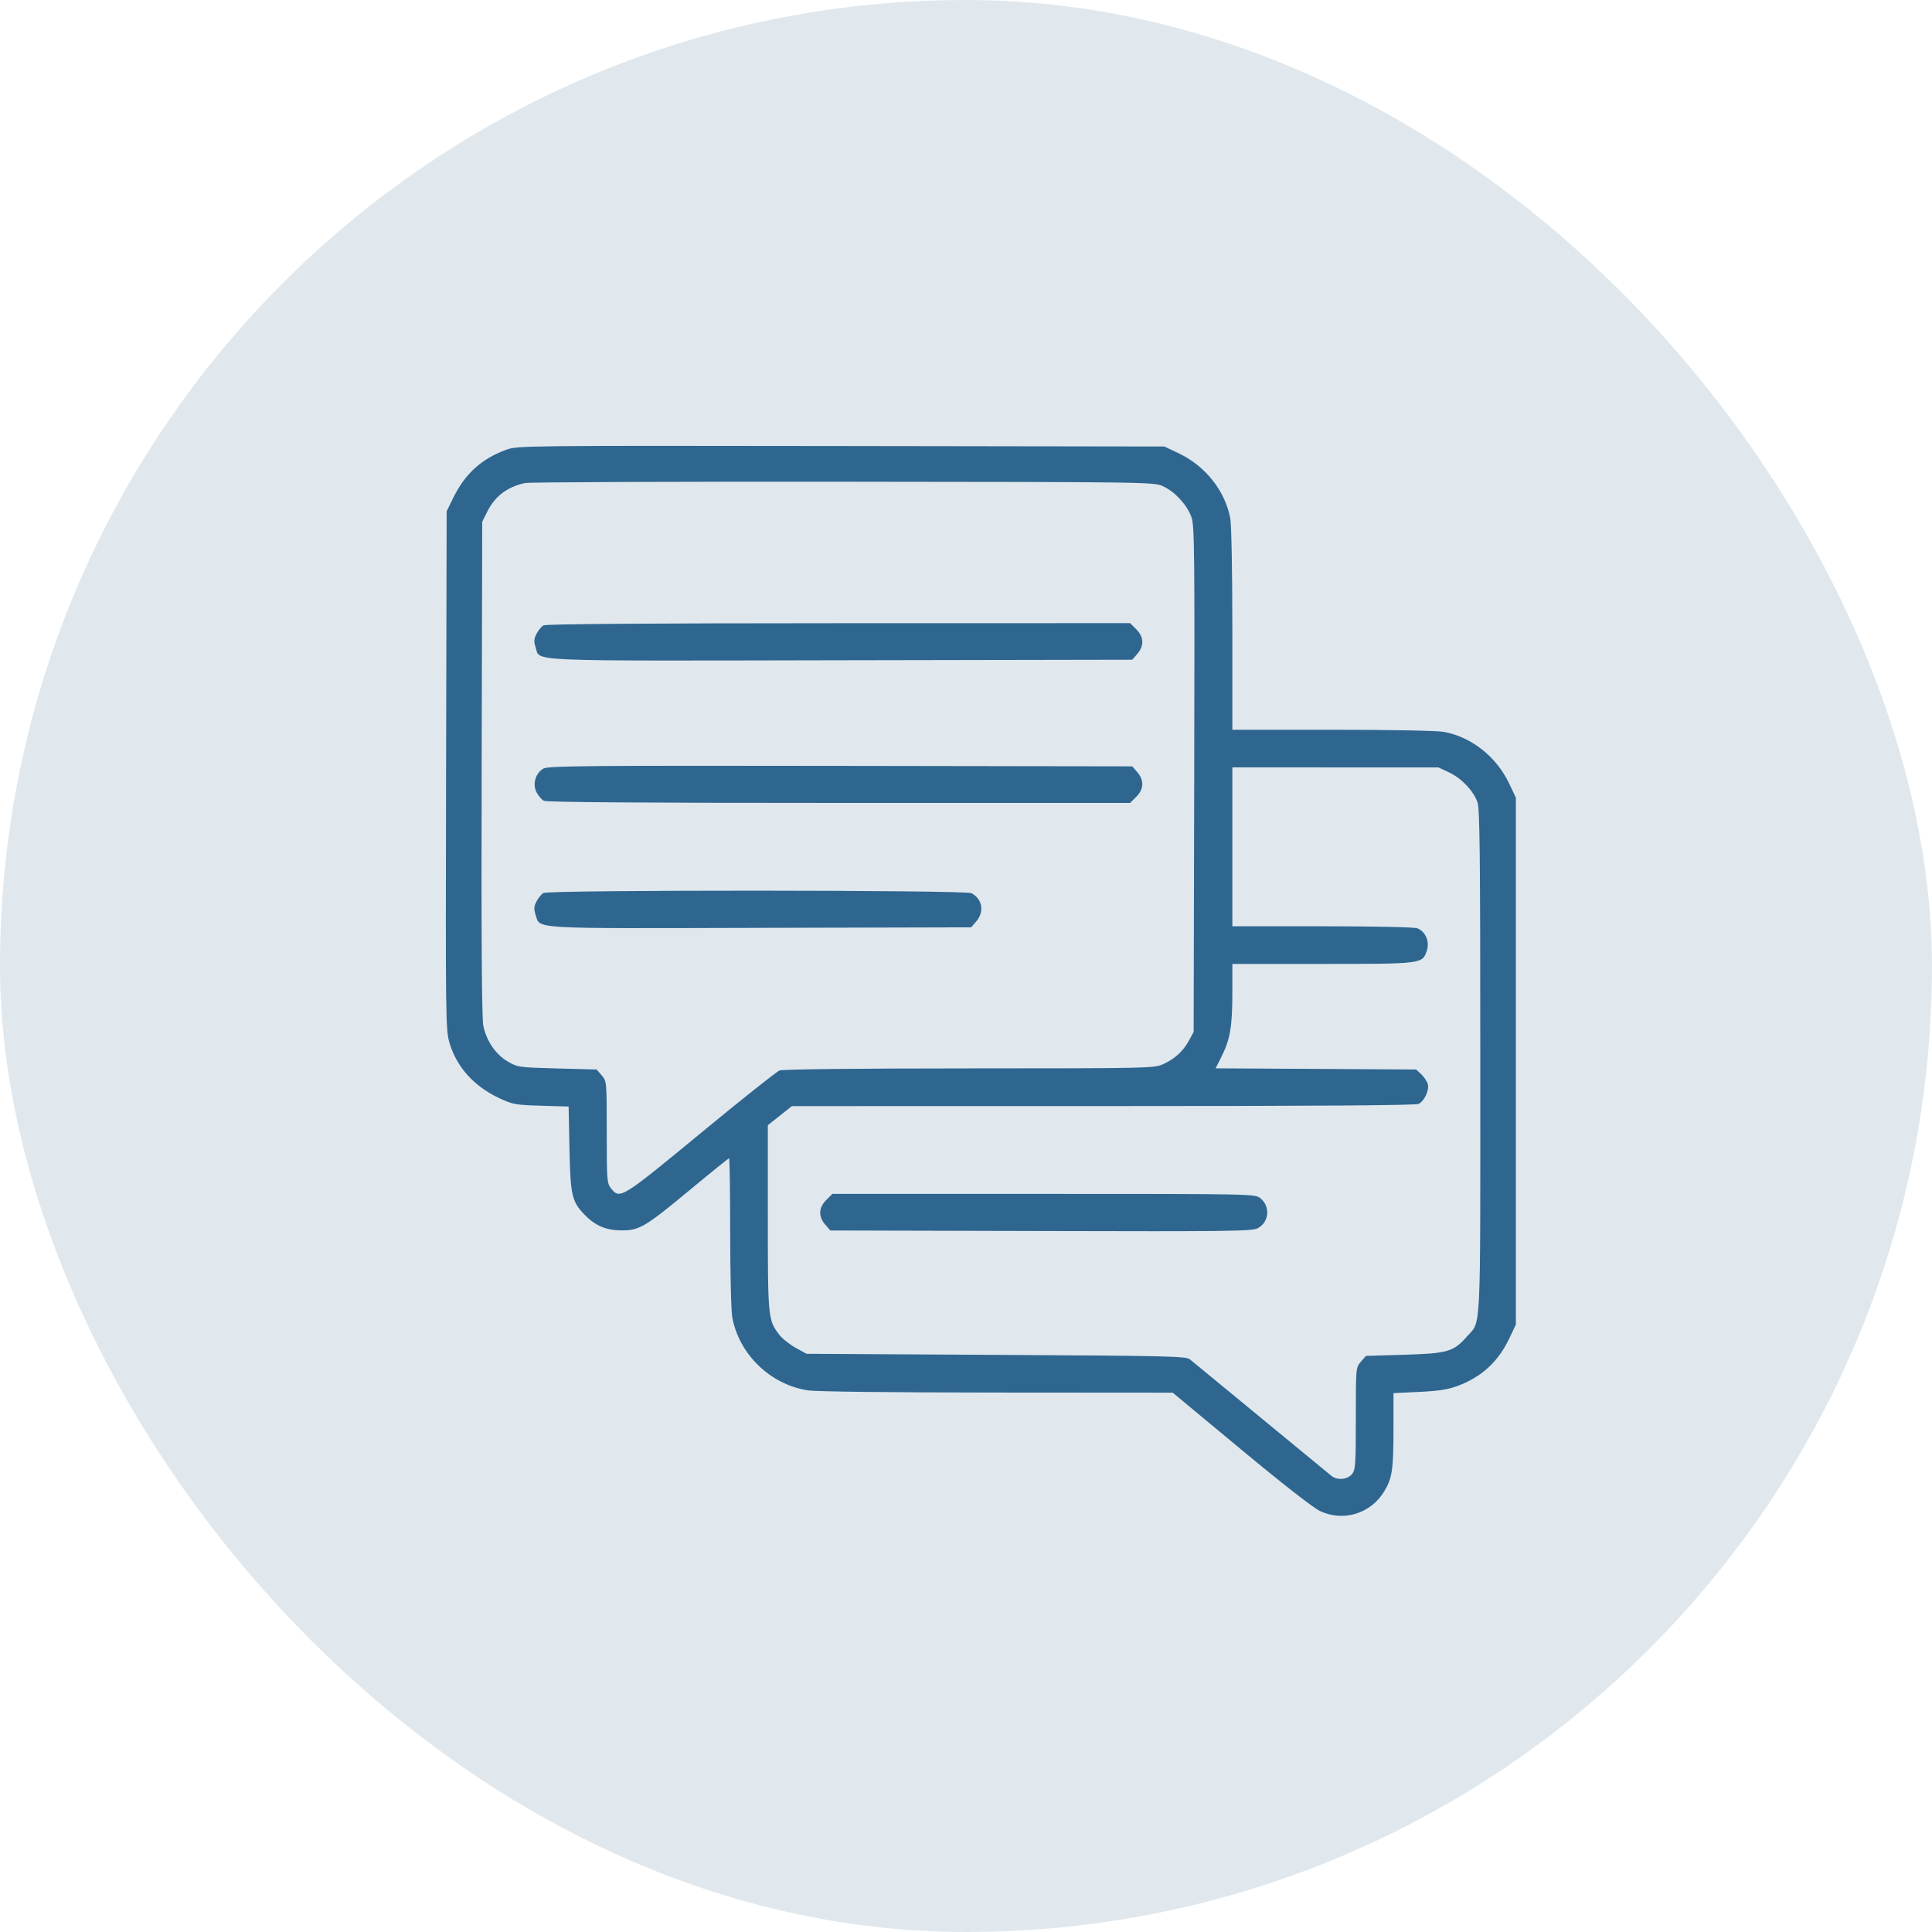 <svg xmlns="http://www.w3.org/2000/svg" width="65" height="65" viewBox="0 0 65 65" fill="none"><rect width="65" height="65" rx="32.5" fill="#2F6690" fill-opacity="0.15"></rect><path fill-rule="evenodd" clip-rule="evenodd" d="M17.044 15.127C16.209 15.428 15.65 15.933 15.251 16.745L15.027 17.202L15.008 25.924C14.99 34.494 14.992 34.653 15.131 35.113C15.373 35.911 15.956 36.552 16.796 36.946C17.249 37.159 17.338 37.175 18.206 37.201L19.131 37.228L19.159 38.645C19.191 40.211 19.238 40.419 19.659 40.859C20.023 41.237 20.382 41.392 20.905 41.395C21.514 41.398 21.7 41.287 23.246 40.004C23.931 39.436 24.508 38.971 24.529 38.971C24.549 38.971 24.566 40.09 24.566 41.458C24.566 42.827 24.598 44.116 24.637 44.325C24.869 45.567 25.915 46.579 27.171 46.776C27.453 46.82 29.887 46.849 33.541 46.851L39.455 46.855L41.743 48.755C43.121 49.901 44.18 50.727 44.406 50.835C45.194 51.21 46.119 50.927 46.573 50.171C46.843 49.721 46.882 49.45 46.882 48.01V46.87L47.745 46.829C48.387 46.799 48.718 46.748 49.03 46.632C49.845 46.33 50.406 45.816 50.779 45.028L51 44.563V35.7V26.838L50.775 26.363C50.346 25.459 49.51 24.796 48.579 24.623C48.359 24.582 46.79 24.552 44.831 24.552H41.461V21.186C41.461 19.228 41.432 17.661 41.391 17.44C41.217 16.511 40.553 15.675 39.649 15.247L39.173 15.022L28.297 15.006C17.704 14.991 17.411 14.994 17.044 15.127ZM39.138 16.364C39.529 16.546 39.925 16.974 40.08 17.385C40.188 17.669 40.196 18.399 40.178 26.205L40.159 34.716L40.007 34.997C39.808 35.365 39.529 35.623 39.138 35.8C38.827 35.941 38.707 35.943 32.613 35.945C28.787 35.946 26.337 35.973 26.226 36.015C26.128 36.052 24.933 37.002 23.572 38.125C20.904 40.326 20.854 40.357 20.558 39.981C20.42 39.805 20.413 39.709 20.413 38.086C20.413 36.381 20.412 36.376 20.243 36.179L20.073 35.982L18.747 35.947C17.446 35.912 17.414 35.907 17.081 35.712C16.675 35.473 16.367 35.022 16.261 34.512C16.209 34.264 16.191 31.54 16.205 25.852L16.224 17.554L16.39 17.221C16.651 16.695 17.066 16.38 17.667 16.25C17.802 16.221 22.618 16.202 28.367 16.207C38.813 16.217 38.822 16.218 39.138 16.364ZM18.283 21.041C18.215 21.081 18.11 21.208 18.05 21.325C17.961 21.497 17.956 21.582 18.021 21.779C18.181 22.265 17.455 22.235 28.301 22.214L38.094 22.196L38.264 21.998C38.499 21.726 38.486 21.428 38.228 21.171L38.023 20.965L28.214 20.967C21.683 20.969 18.365 20.993 18.283 21.041ZM18.289 25.855C18.019 26.002 17.907 26.378 18.051 26.656C18.112 26.773 18.222 26.902 18.297 26.941C18.388 26.99 21.644 27.014 28.227 27.014H38.023L38.228 26.808C38.486 26.551 38.499 26.253 38.264 25.98L38.094 25.783L28.285 25.768C19.814 25.755 18.451 25.767 18.289 25.855ZM48.747 25.984C49.163 26.177 49.572 26.605 49.707 26.987C49.786 27.212 49.803 28.737 49.803 35.736C49.803 45.127 49.839 44.413 49.344 44.976C48.903 45.477 48.698 45.536 47.245 45.579L45.954 45.618L45.784 45.815C45.615 46.012 45.615 46.017 45.615 47.724C45.615 49.282 45.603 49.45 45.485 49.596C45.332 49.784 44.977 49.811 44.788 49.648C44.72 49.59 43.651 48.709 42.412 47.692C41.173 46.675 40.1 45.792 40.028 45.73C39.911 45.629 39.231 45.614 33.517 45.583L27.135 45.547L26.765 45.343C26.562 45.23 26.315 45.033 26.217 44.904C25.84 44.41 25.833 44.338 25.833 40.972V37.857L26.238 37.535L26.643 37.214L37.119 37.213C44.168 37.213 47.639 37.189 47.73 37.14C47.923 37.037 48.089 36.682 48.039 36.481C48.015 36.388 47.917 36.237 47.821 36.147L47.645 35.982L44.272 35.962L40.898 35.943L41.1 35.54C41.387 34.971 41.461 34.532 41.461 33.411V32.43H44.492C47.864 32.43 47.857 32.431 48.006 31.978C48.105 31.678 47.957 31.335 47.683 31.231C47.581 31.192 46.238 31.164 44.484 31.164H41.461V28.491V25.818L44.928 25.819L48.395 25.82L48.747 25.984ZM18.283 30.044C18.215 30.083 18.11 30.211 18.05 30.328C17.961 30.5 17.956 30.585 18.021 30.782C18.18 31.263 17.739 31.238 25.591 31.217L32.674 31.199L32.844 31.002C33.125 30.675 33.053 30.246 32.684 30.05C32.48 29.941 18.469 29.936 18.283 30.044ZM27.799 40.372C27.541 40.63 27.528 40.927 27.763 41.2L27.933 41.398L35.015 41.416C41.322 41.433 42.121 41.423 42.31 41.325C42.703 41.122 42.749 40.585 42.397 40.308C42.219 40.169 42.124 40.167 35.111 40.167H28.005L27.799 40.372Z" fill="#2F6690"></path></svg>